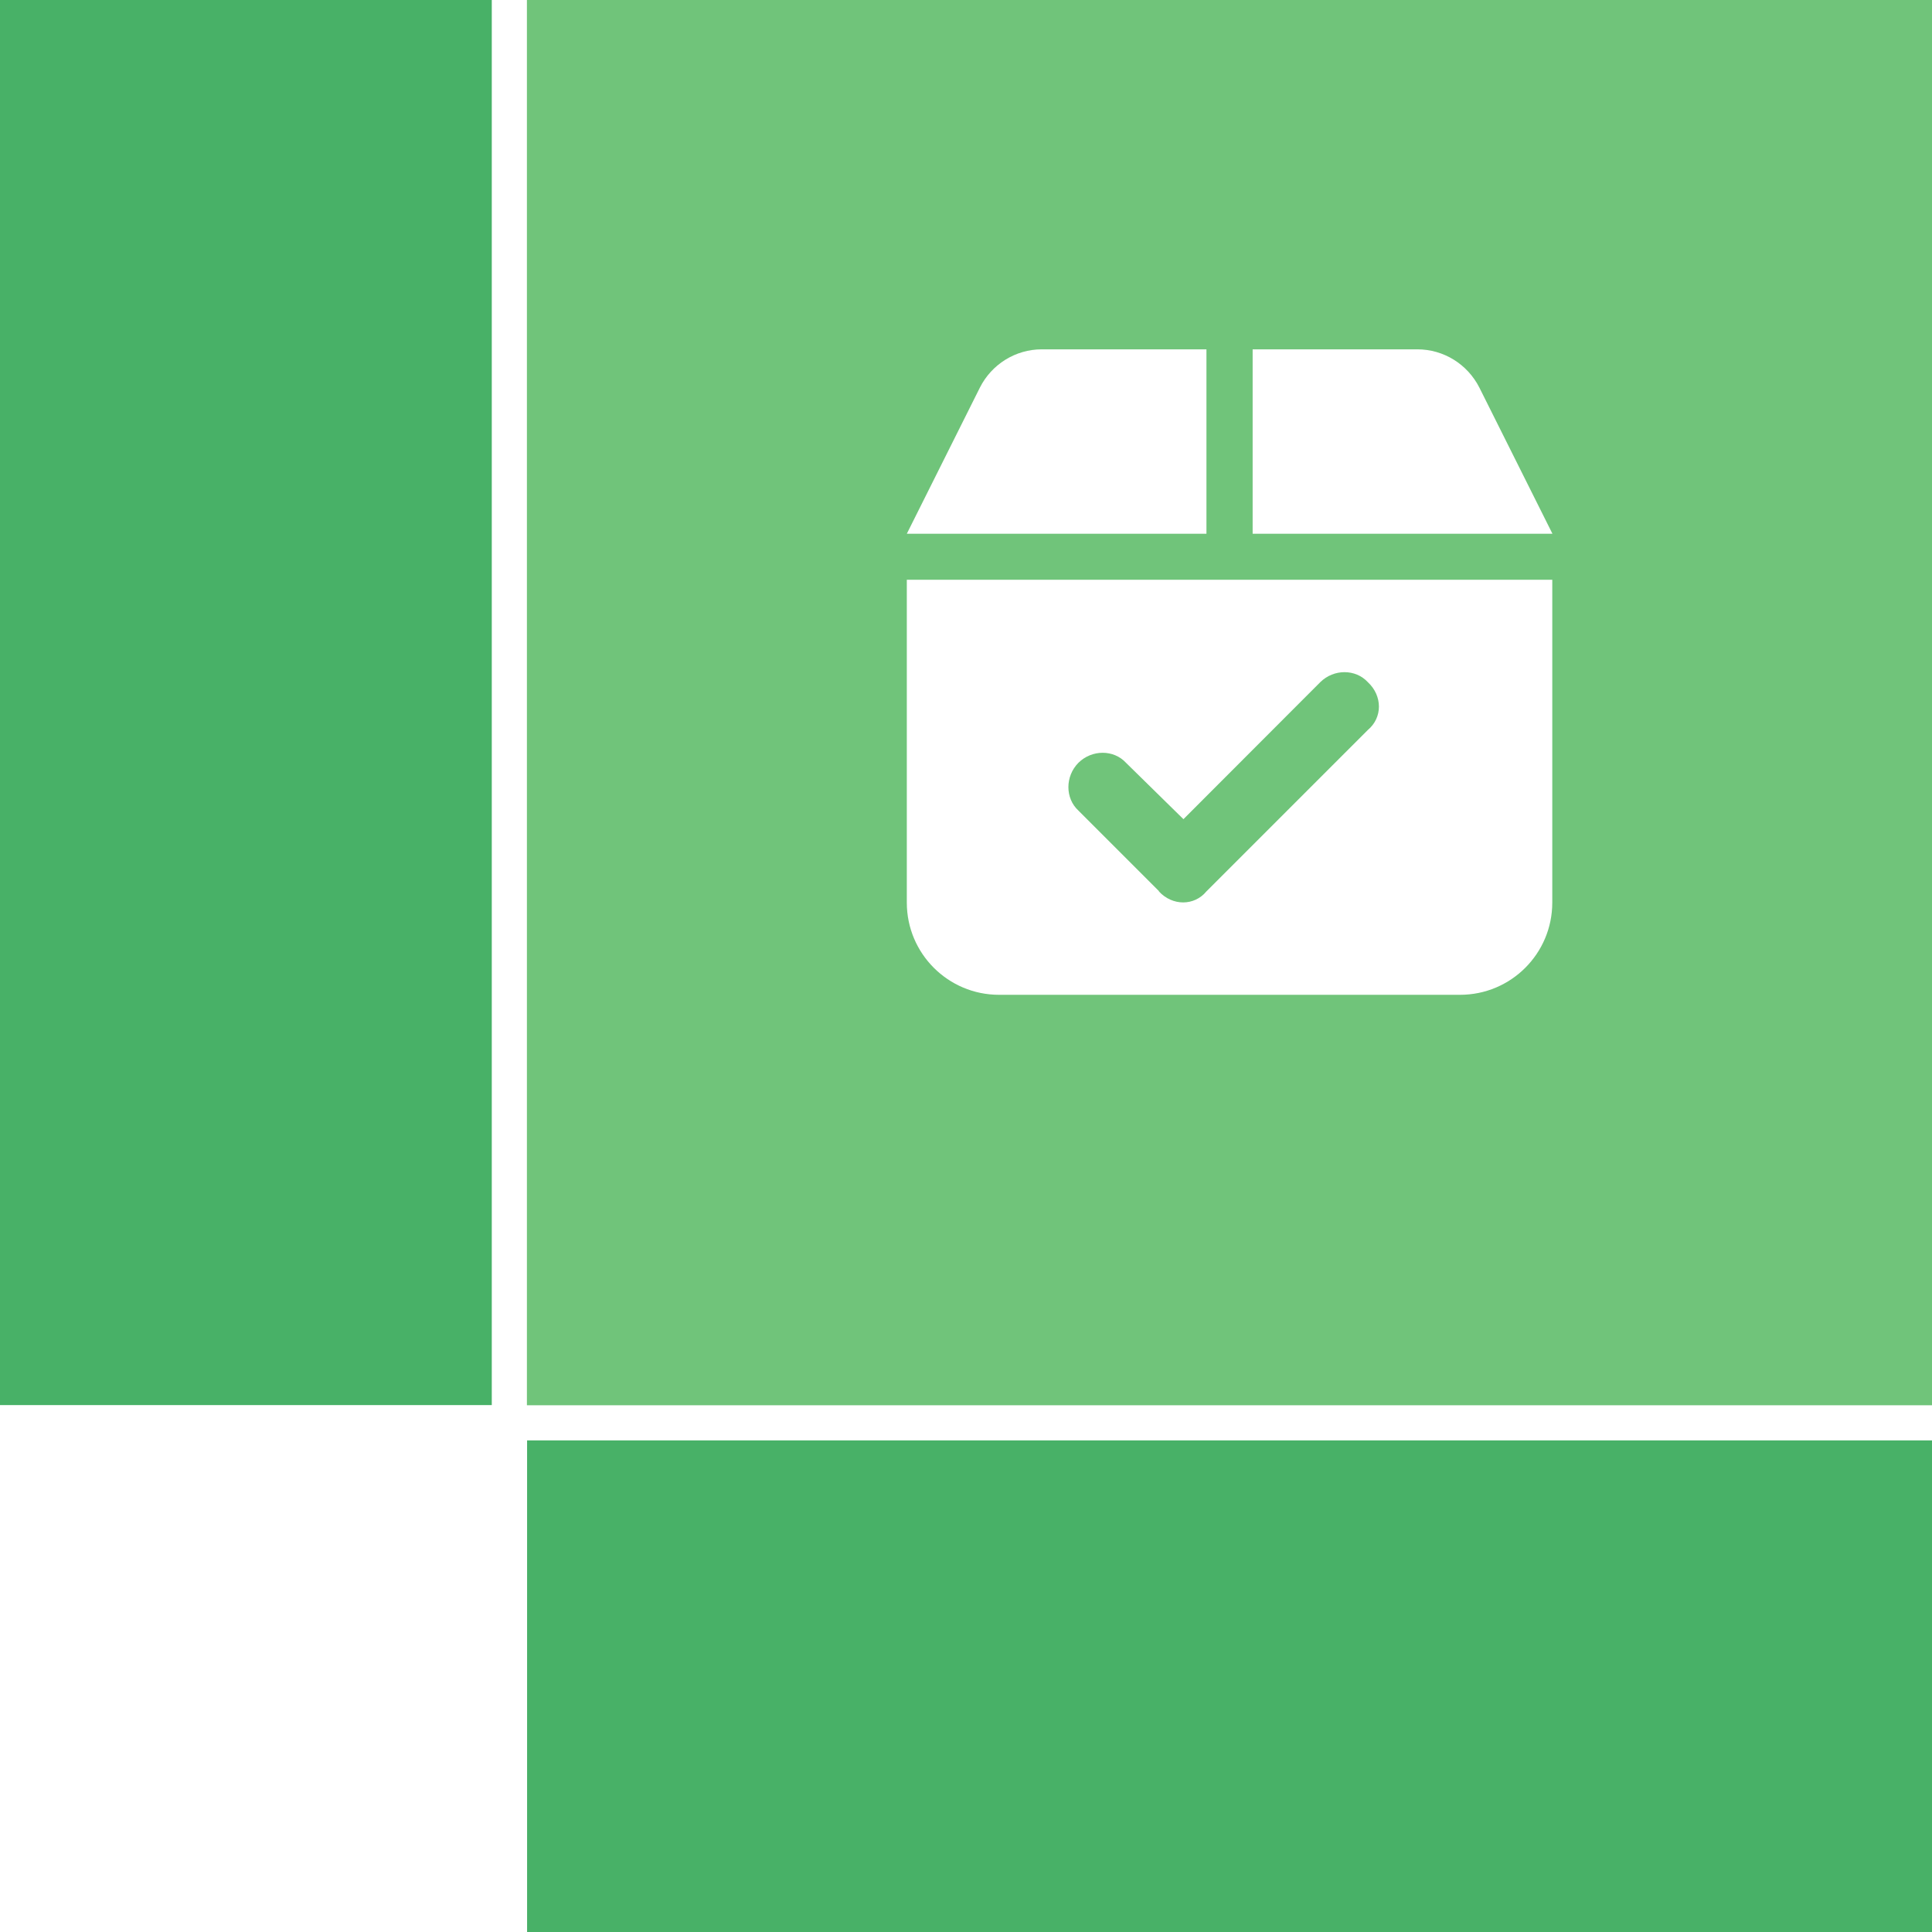 <?xml version="1.0" encoding="UTF-8"?><svg id="Ebene_1" xmlns="http://www.w3.org/2000/svg" viewBox="0 0 110 110"><defs><style>.cls-1{fill:#48b167;}.cls-2{fill:#70c47a;}</style></defs><rect class="cls-1" x="0" y="0" width="28" height="80"/><rect class="cls-1" x="56" y="56.01" width="28" height="80" transform="translate(-26 166.01) rotate(-90)"/><g><path class="cls-2" d="M65.98,50.75c.77,.84,2.02,.84,2.71,0l9.19-9.19c.84-.7,.84-1.94,0-2.72-.7-.76-1.94-.76-2.71,0l-7.79,7.8-3.27-3.21c-.7-.76-1.94-.76-2.71,0-.76,.77-.76,2.02,0,2.72l4.59,4.59Z"/><path class="cls-2" d="M30,0V80.01H110V0H30Zm25.79,22.07c.67-1.33,2.03-2.18,3.52-2.18h9.38v10.5h-17.06l4.16-8.32Zm32.59,29.32c0,2.9-2.35,5.25-5.25,5.25h-26.25c-2.9,0-5.25-2.35-5.25-5.25v-18.38h36.75v18.38Zm-17.06-21v-10.5h9.38c1.49,0,2.85,.84,3.53,2.18l4.16,8.32h-17.06Z"/></g></svg>